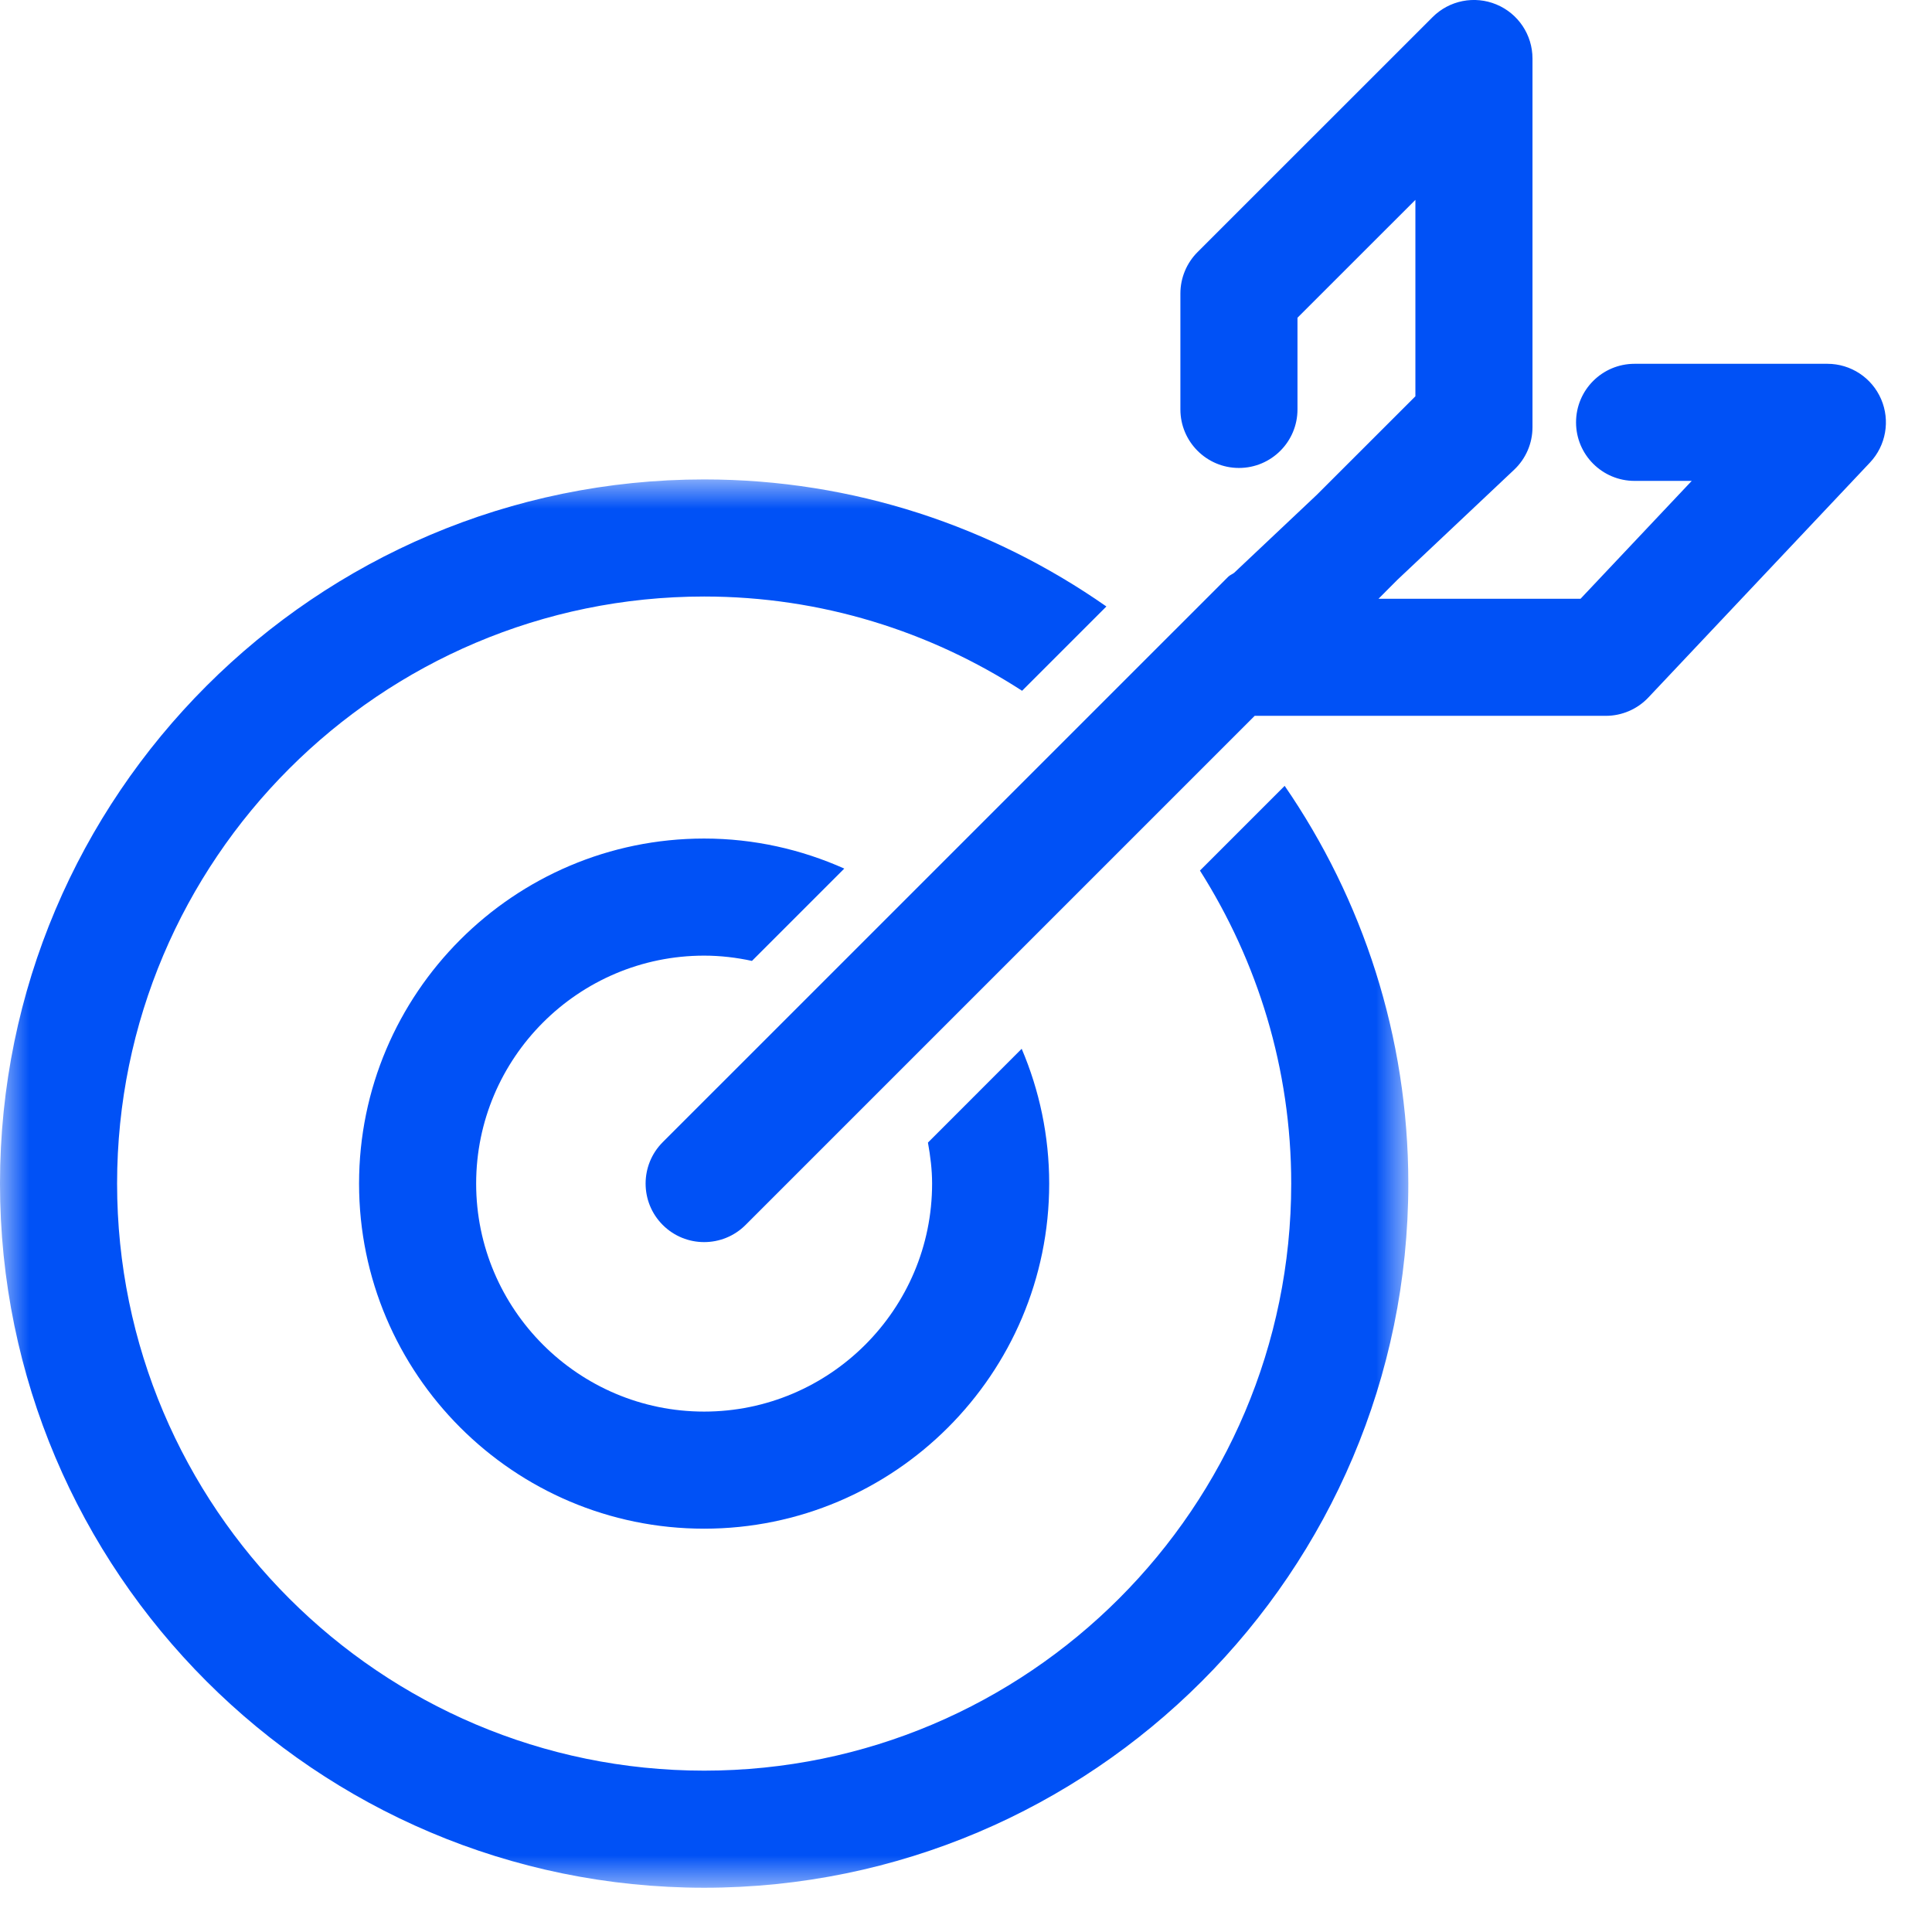 <svg xmlns="http://www.w3.org/2000/svg" xmlns:ns1="http://www.w3.org/1999/xlink" width="33.0" height="33.0" viewBox="0.0 0.0 33.0 33.0" version="1.1">
    <title>Group 8</title>
    <defs>
        <polygon id="path-1" points="0 0 24.055 0 24.055 24.055 0 24.055" />
    </defs>
    <g id="Home" stroke="none" stroke-width="1" fill="none" fill-rule="evenodd">
        <g id="Home-Copy-4" transform="translate(-449, -1627)">
            <g id="Group-8" transform="translate(449, 1627)">
                <path d="M32.131,6.818 C31.973,6.451 31.612,6.214 31.213,6.214 L27.92,6.214 C27.367,6.214 26.92,6.662 26.92,7.214 C26.92,7.766 27.367,8.214 27.92,8.214 L28.896,8.214 L26.997,10.227 L23.546,10.227 L23.868,9.904 L25.862,8.024 C26.063,7.835 26.176,7.572 26.176,7.297 L26.176,1 C26.176,0.595 25.933,0.231 25.559,0.076 C25.185,-0.079 24.755,0.006 24.469,0.293 L20.455,4.306 C20.268,4.493 20.162,4.748 20.162,5.013 L20.162,6.993 C20.162,7.545 20.61,7.993 21.162,7.993 C21.715,7.993 22.162,7.545 22.162,6.993 L22.162,5.427 L24.176,3.414 L24.176,6.769 L22.492,8.452 L21.079,9.785 C21.046,9.81 21.008,9.822 20.978,9.852 L20.484,10.346 L20.476,10.354 C20.475,10.354 20.475,10.355 20.475,10.355 L11.32,19.509 C10.93,19.9 10.93,20.533 11.32,20.923 C11.516,21.119 11.772,21.216 12.027,21.216 C12.283,21.216 12.539,21.119 12.735,20.923 L21.431,12.227 L27.429,12.227 C27.704,12.227 27.968,12.113 28.156,11.913 L31.941,7.9 C32.214,7.61 32.289,7.184 32.131,6.818" id="Fill-1" fill="#0051F6" />
                <g id="Group-5" transform="translate(0, 8.189)">
                    <mask id="mask-2" fill="white">
                        <use ns1:href="#path-1" />
                    </mask>
                    <g id="Clip-4" />
                    <path d="M20.496,6.681 C21.478,8.231 22.055,10.061 22.055,12.027 C22.055,17.557 17.557,22.055 12.028,22.055 C6.498,22.055 2,17.557 2,12.027 C2,6.498 6.498,2 12.028,2 C14.029,2 15.891,2.596 17.458,3.61 L18.898,2.17 C16.948,0.807 14.582,0 12.028,0 C5.396,0 -0,5.396 -0,12.027 C-0,18.66 5.396,24.055 12.028,24.055 C18.659,24.055 24.055,18.66 24.055,12.027 C24.055,9.508 23.273,7.169 21.943,5.234 L20.496,6.681 Z" id="Fill-3" fill="#0051F6" mask="url(#mask-2)" />
                </g>
                <path d="M12.027,16.323 C12.308,16.323 12.58,16.356 12.844,16.413 L14.421,14.836 C13.688,14.509 12.88,14.323 12.027,14.323 C8.777,14.323 6.133,16.967 6.133,20.217 C6.133,23.467 8.777,26.111 12.027,26.111 C15.277,26.111 17.921,23.467 17.921,20.217 C17.921,19.4 17.753,18.622 17.451,17.914 L15.85,19.516 C15.891,19.744 15.921,19.977 15.921,20.217 C15.921,22.364 14.173,24.111 12.027,24.111 C9.881,24.111 8.133,22.364 8.133,20.217 C8.133,18.07 9.881,16.323 12.027,16.323" id="Fill-6" fill="#0051F6" />
            </g>
        </g>
    </g>
</svg>